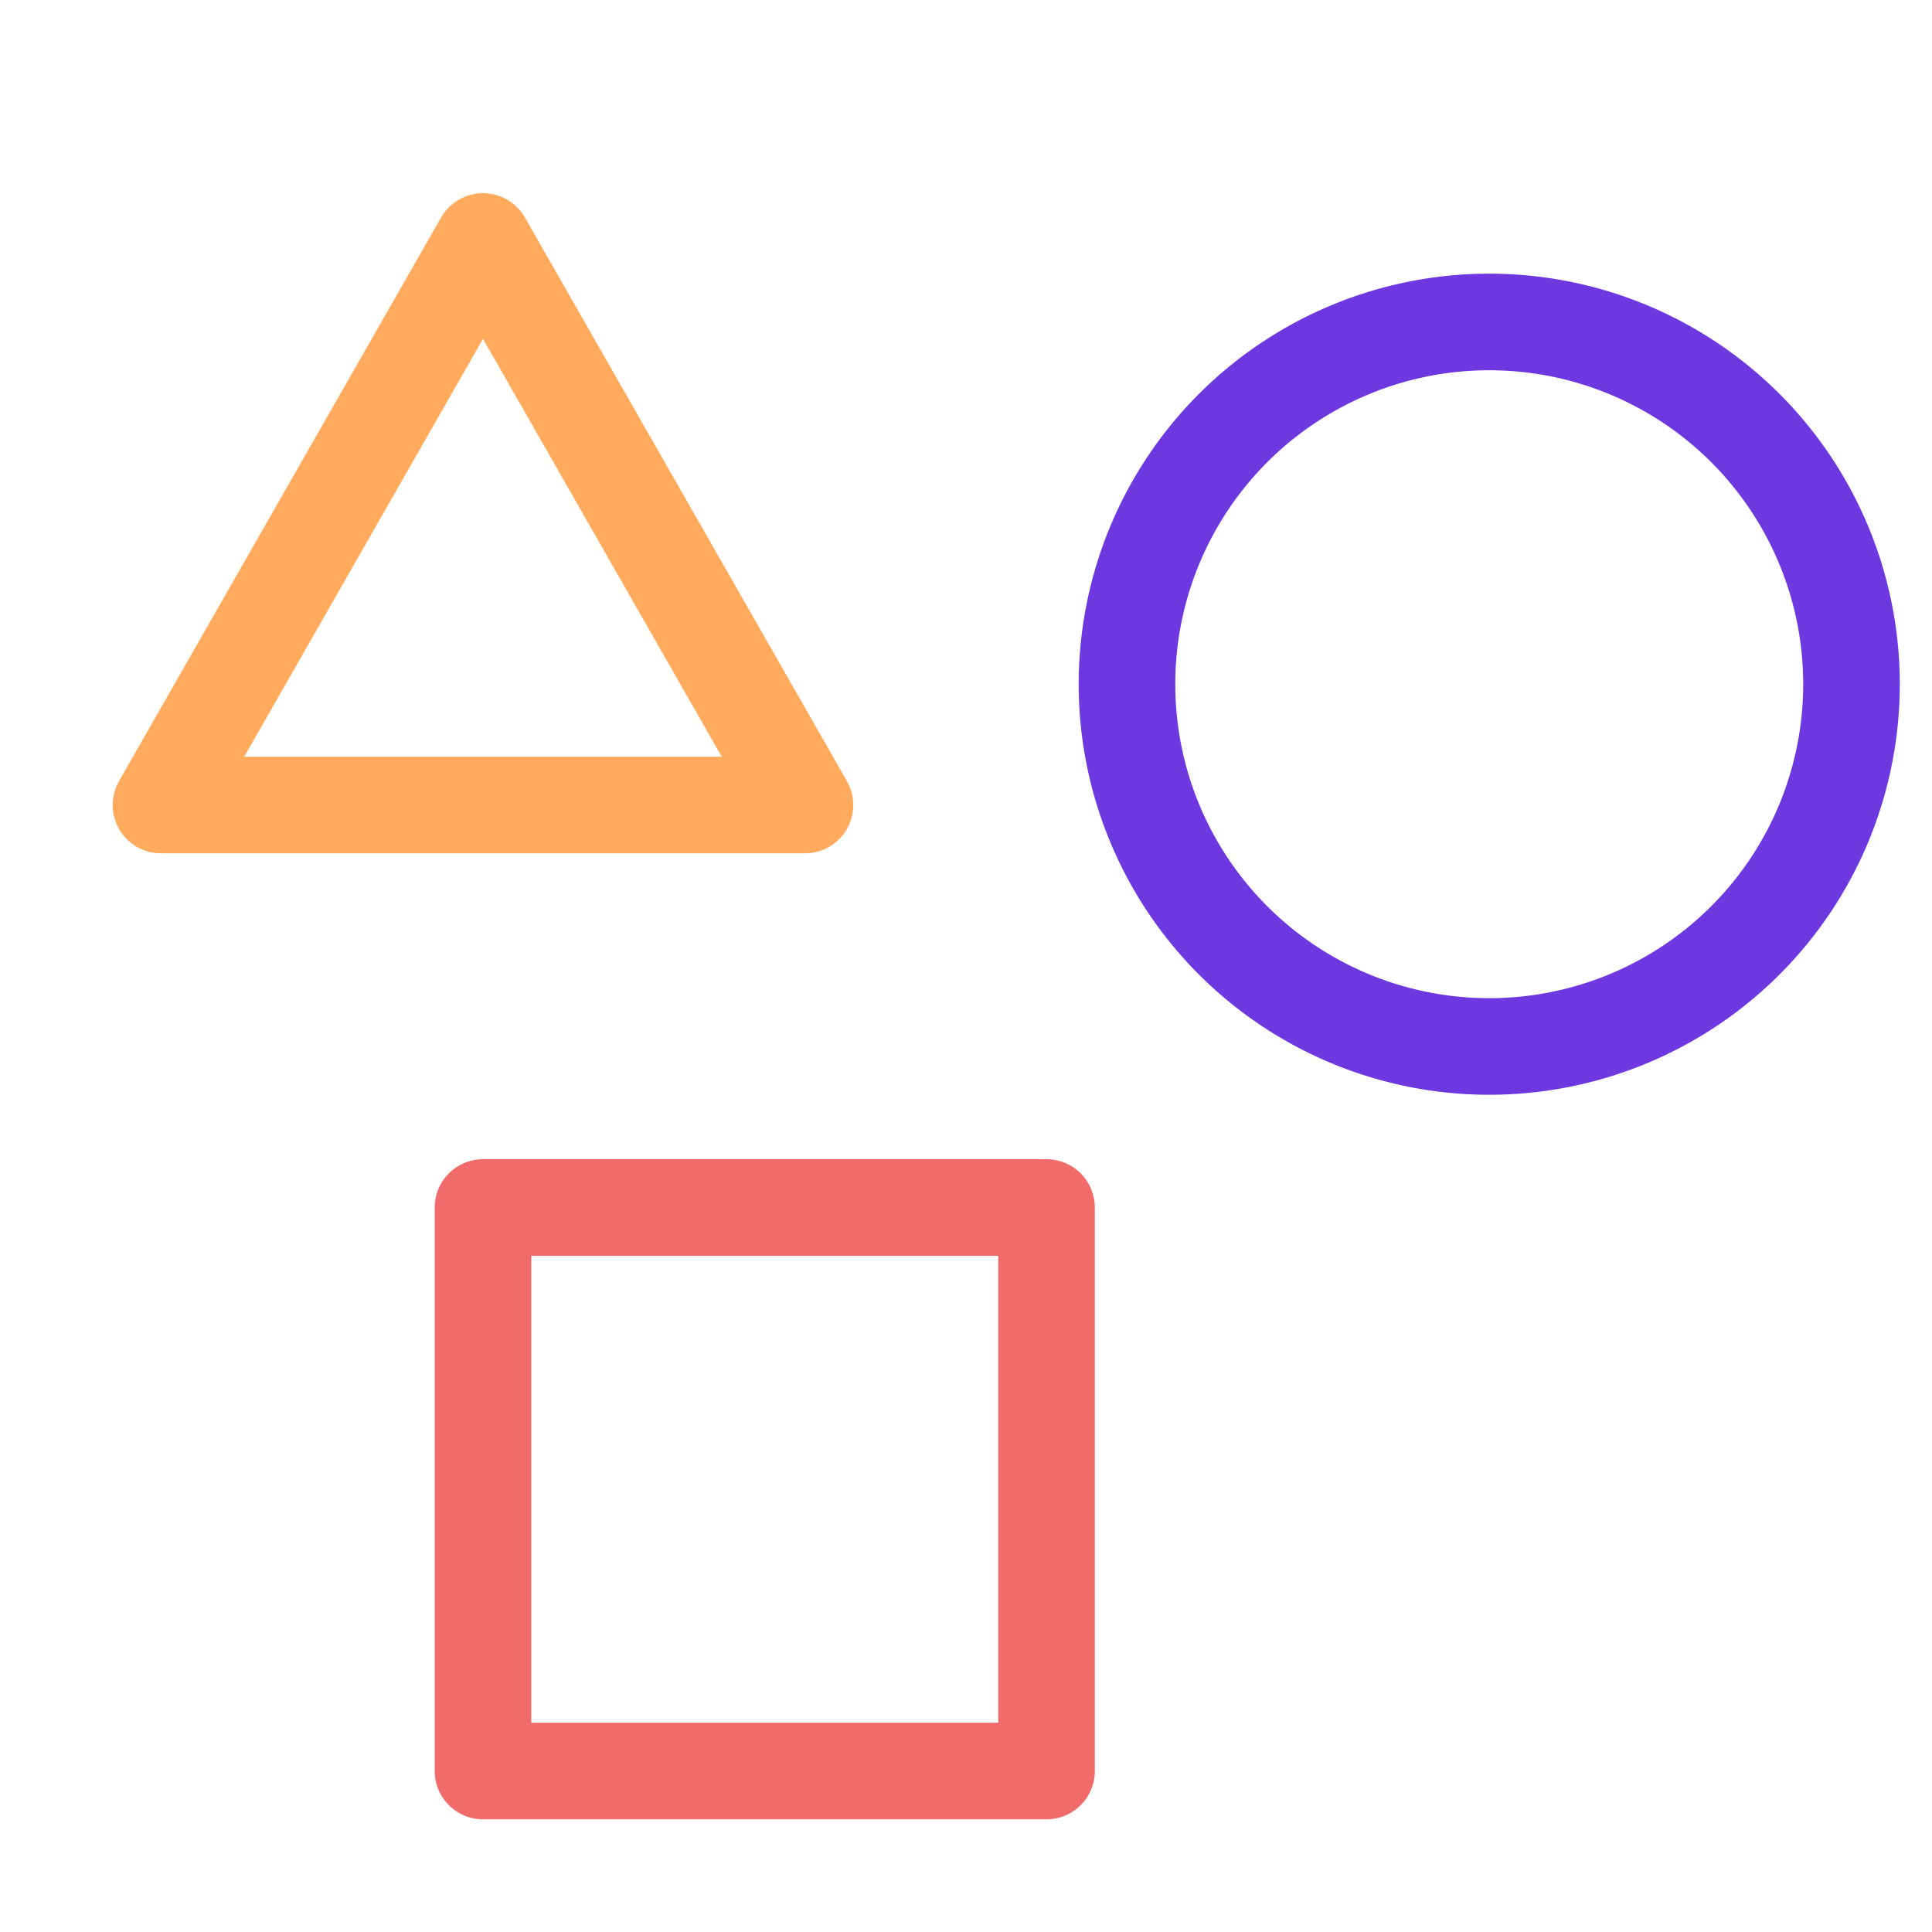 <svg width="40" height="40" viewBox="0 0 40 40" fill="none" xmlns="http://www.w3.org/2000/svg"><path d="M30.833 21.666a7.5 7.5 0 100-15 7.5 7.5 0 000 15z" stroke="#6E38E1" stroke-width="2" stroke-linecap="round" stroke-linejoin="round"/><path d="M21.667 25H10v11.667h11.667V25z" stroke="#F16B6A" stroke-width="2" stroke-linecap="round" stroke-linejoin="round"/><path d="M3.333 16.667L10 5l6.666 11.667H3.333z" stroke="#FFAA5D" stroke-width="2" stroke-linecap="round" stroke-linejoin="round"/></svg>
